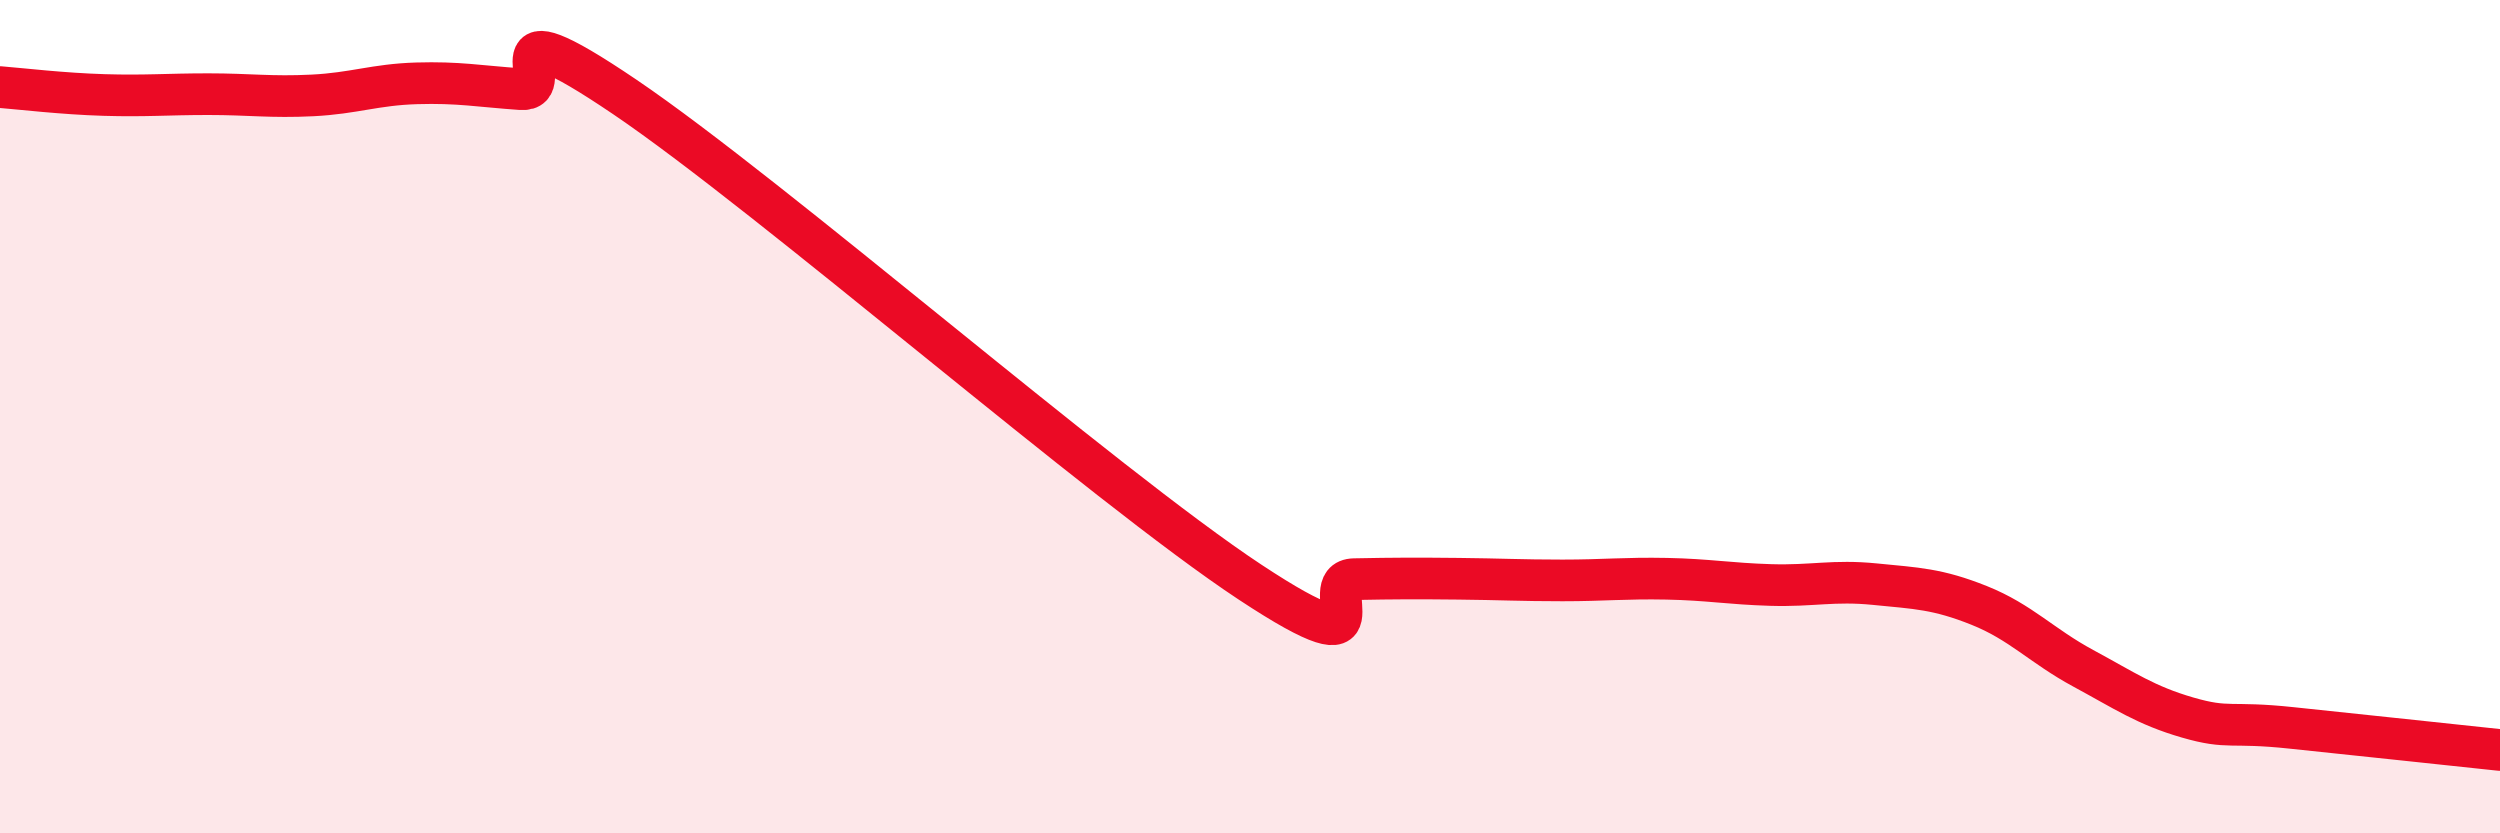 
    <svg width="60" height="20" viewBox="0 0 60 20" xmlns="http://www.w3.org/2000/svg">
      <path
        d="M 0,2.09 C 0.5,2.13 1.5,2.25 2.5,2.28 C 3.5,2.31 4,2.26 5,2.26 C 6,2.26 6.5,2.34 7.5,2.29 C 8.5,2.24 9,2.03 10,2 C 11,1.97 11.5,2.07 12.5,2.14 C 13.5,2.21 11.5,-0.04 15,2.33 C 18.5,4.7 26.5,11.66 30,13.97 C 33.5,16.28 31.5,13.92 32.5,13.9 C 33.5,13.88 34,13.88 35,13.89 C 36,13.9 36.5,13.93 37.5,13.93 C 38.5,13.93 39,13.87 40,13.89 C 41,13.91 41.5,14.01 42.5,14.04 C 43.5,14.07 44,13.92 45,14.02 C 46,14.12 46.5,14.13 47.5,14.53 C 48.5,14.93 49,15.5 50,16.04 C 51,16.58 51.5,16.93 52.5,17.22 C 53.5,17.51 53.5,17.31 55,17.47 C 56.5,17.63 59,17.89 60,18L60 20L0 20Z"
        fill="#EB0A25"
        opacity="0.1"
        stroke-linecap="round"
        stroke-linejoin="round"
      />
      <path
        d="M 0,2.09 C 0.5,2.13 1.5,2.25 2.5,2.28 C 3.5,2.31 4,2.26 5,2.26 C 6,2.26 6.5,2.34 7.5,2.29 C 8.5,2.24 9,2.03 10,2 C 11,1.97 11.5,2.07 12.5,2.14 C 13.5,2.21 11.5,-0.04 15,2.33 C 18.5,4.7 26.5,11.66 30,13.97 C 33.5,16.28 31.5,13.92 32.5,13.9 C 33.5,13.88 34,13.88 35,13.89 C 36,13.9 36.5,13.93 37.5,13.93 C 38.5,13.93 39,13.87 40,13.89 C 41,13.91 41.5,14.01 42.5,14.04 C 43.5,14.07 44,13.92 45,14.02 C 46,14.12 46.5,14.13 47.5,14.53 C 48.5,14.93 49,15.5 50,16.04 C 51,16.58 51.5,16.93 52.5,17.22 C 53.5,17.51 53.5,17.31 55,17.47 C 56.5,17.63 59,17.89 60,18"
        stroke="#EB0A25"
        stroke-width="1"
        fill="none"
        stroke-linecap="round"
        stroke-linejoin="round"
      />
    </svg>
  